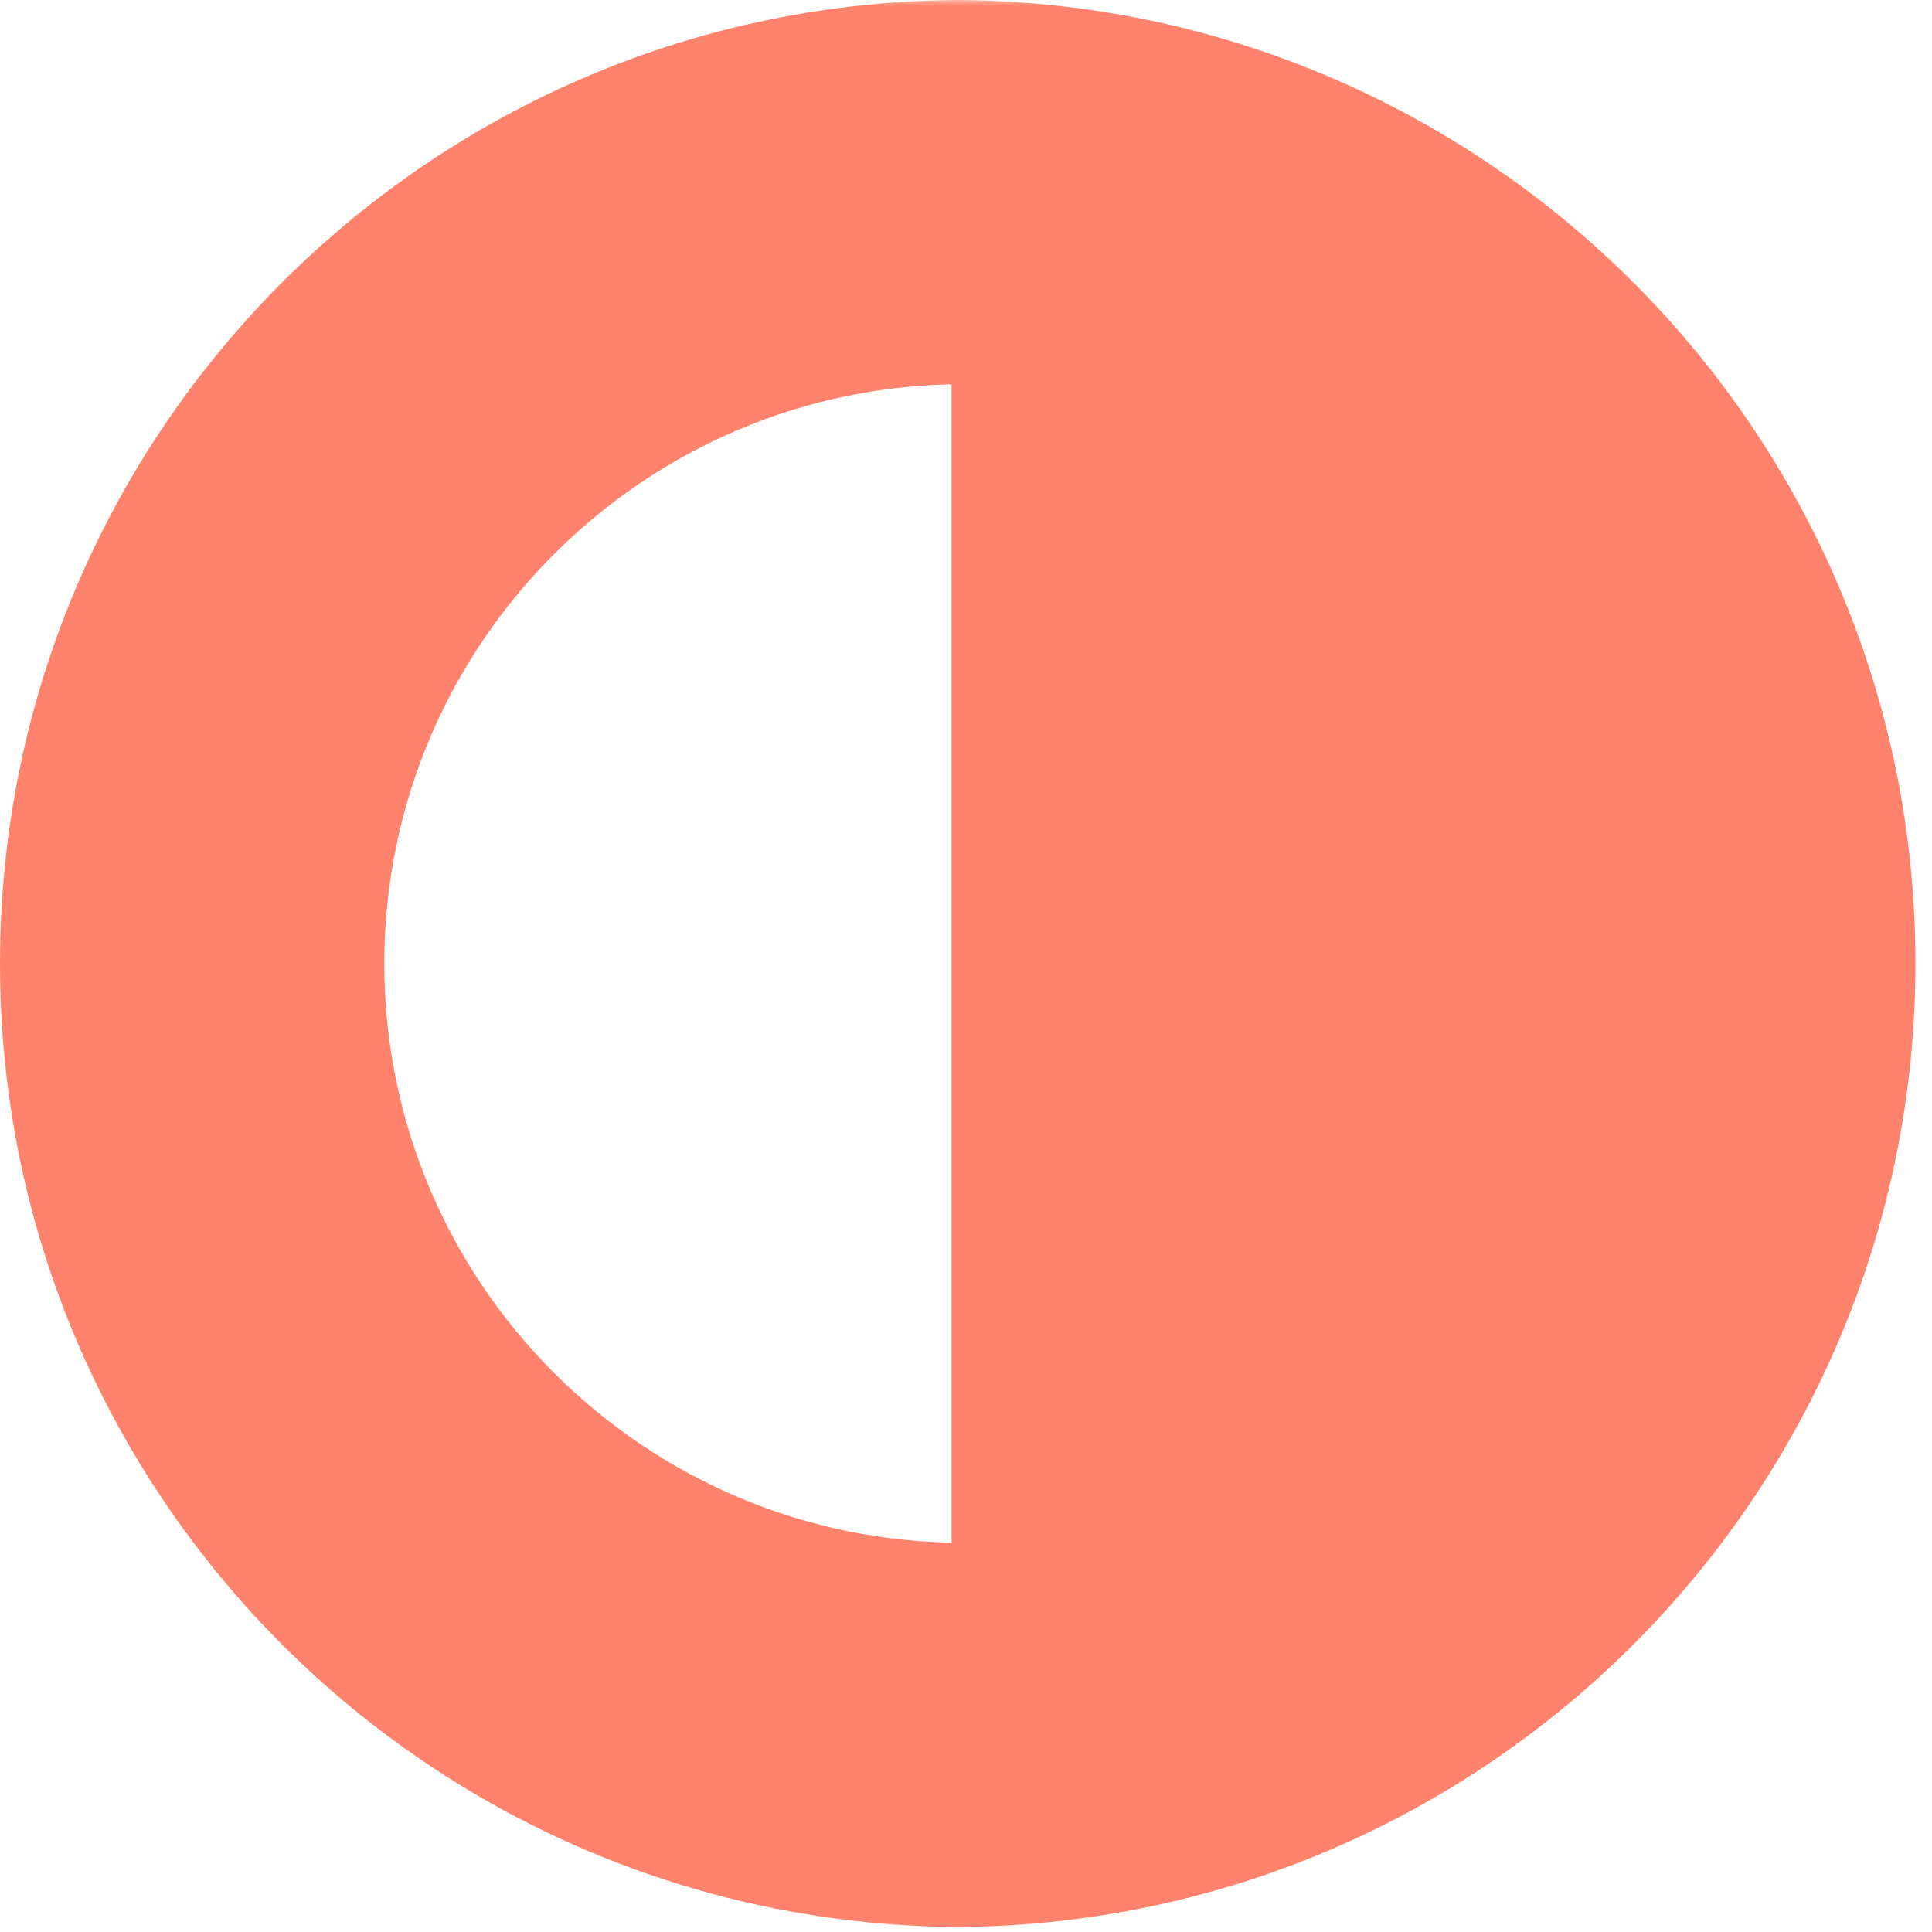 <?xml version="1.0" encoding="utf-8"?>
<svg width="136px" height="136px" viewBox="0 0 136 136" fill="none" xmlns="http://www.w3.org/2000/svg">
  <g opacity="0.7" transform="matrix(1, 0, 0, 1, -77.265, -0.108)">
    <mask id="mask0_1237_36390" style="mask-type:alpha" maskUnits="userSpaceOnUse" x="0" y="0" width="303" height="900">
      <rect x="303" y="900" width="303" height="900" transform="rotate(-180 303 900)" fill="#15CF9E"/>
    </mask>
    <g mask="url(#mask0_1237_36390)">
      <path d="M212.1 67.933C212.1 105.361 181.745 135.757 144.249 135.757V0.108C181.691 0.108 212.1 30.451 212.1 67.933Z" fill="#FF4F2D"/>
      <path d="M145.115 135.757L145.115 108.714C122.606 108.714 104.318 90.433 104.318 67.933C104.318 45.433 122.606 27.151 145.115 27.151L145.115 0.108C107.673 0.108 77.265 30.451 77.265 67.933C77.265 105.415 107.673 135.757 145.115 135.757Z" fill="#FF4F2D"/>
    </g>
  </g>
</svg>